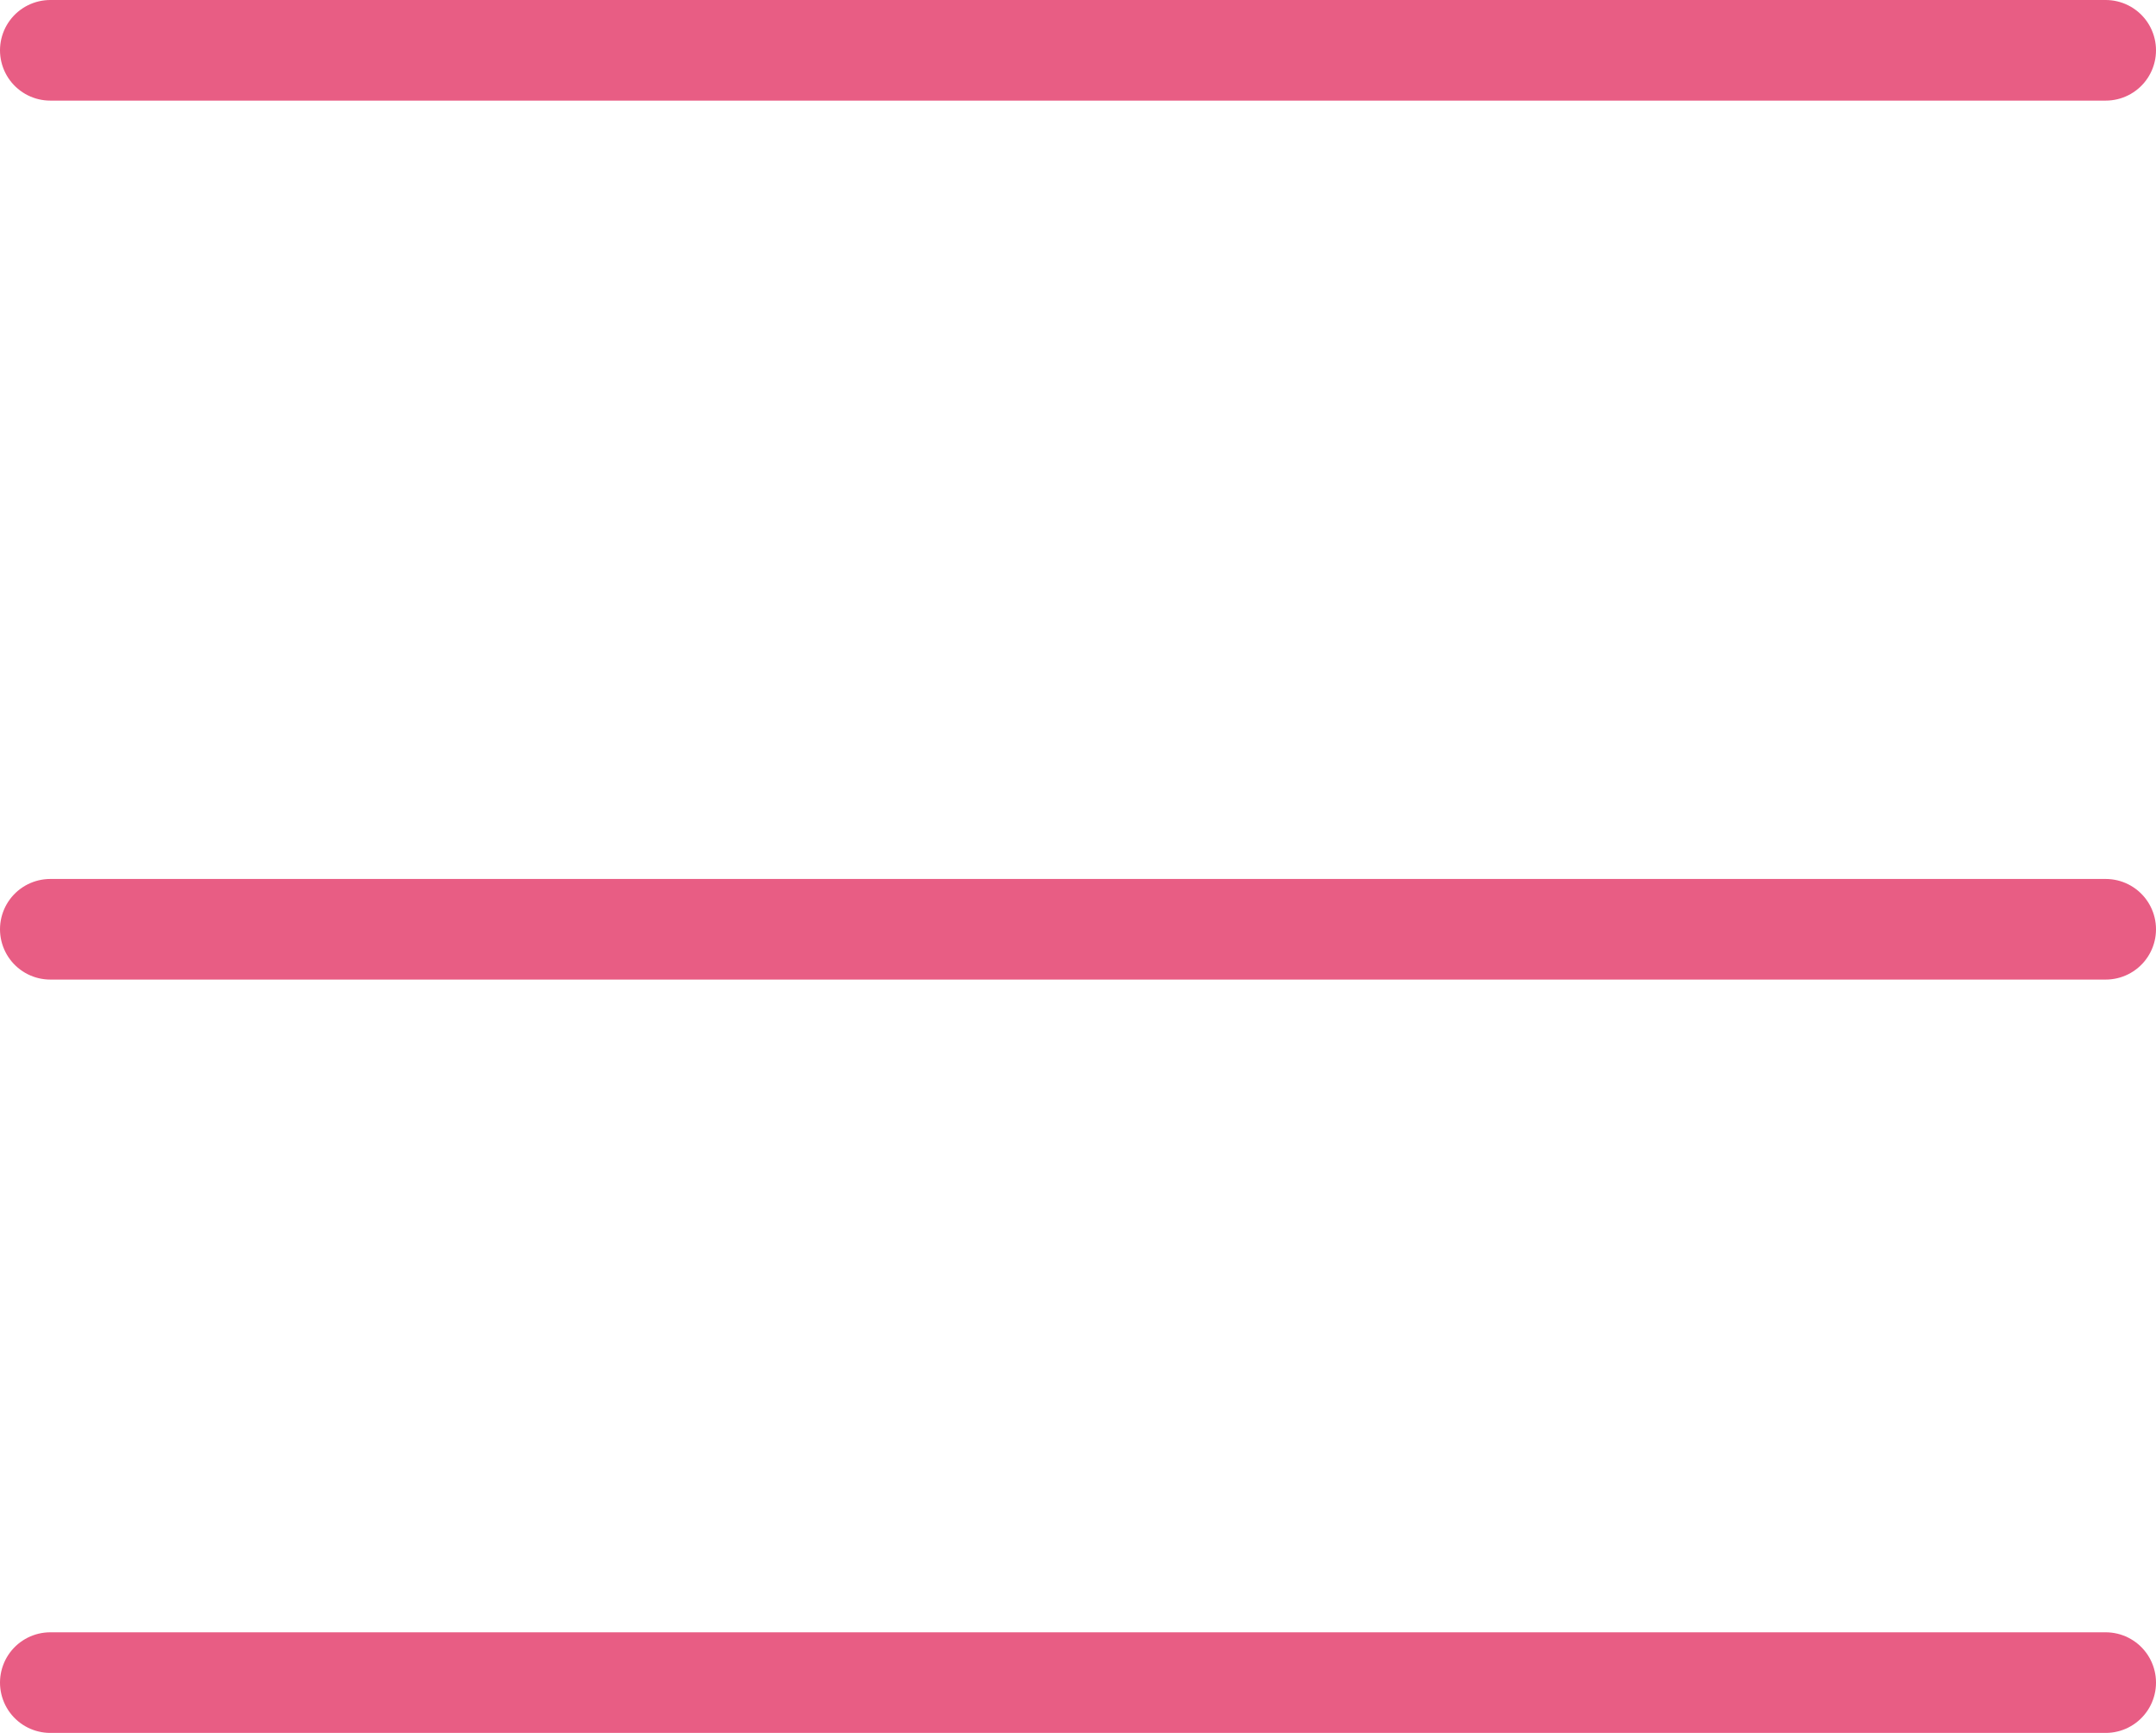 <svg xmlns="http://www.w3.org/2000/svg" viewBox="0 0 151.75 121.94"><defs><style>.cls-1{fill:none;stroke:#e85d84;stroke-linecap:round;stroke-width:7.08px;}</style></defs><g id="圖層_2" data-name="圖層 2"><g id="圖層_1-2" data-name="圖層 1"><g id="Group_4061" data-name="Group 4061"><g id="Group_4038" data-name="Group 4038"><line id="Line_262" data-name="Line 262" class="cls-1" x1="3.54" y1="3.54" x2="148.21" y2="3.54"/><line id="Line_263" data-name="Line 263" class="cls-1" x1="3.54" y1="65.39" x2="148.21" y2="65.39"/><line id="Line_264" data-name="Line 264" class="cls-1" x1="3.54" y1="118.4" x2="148.21" y2="118.4"/></g></g></g></g></svg>